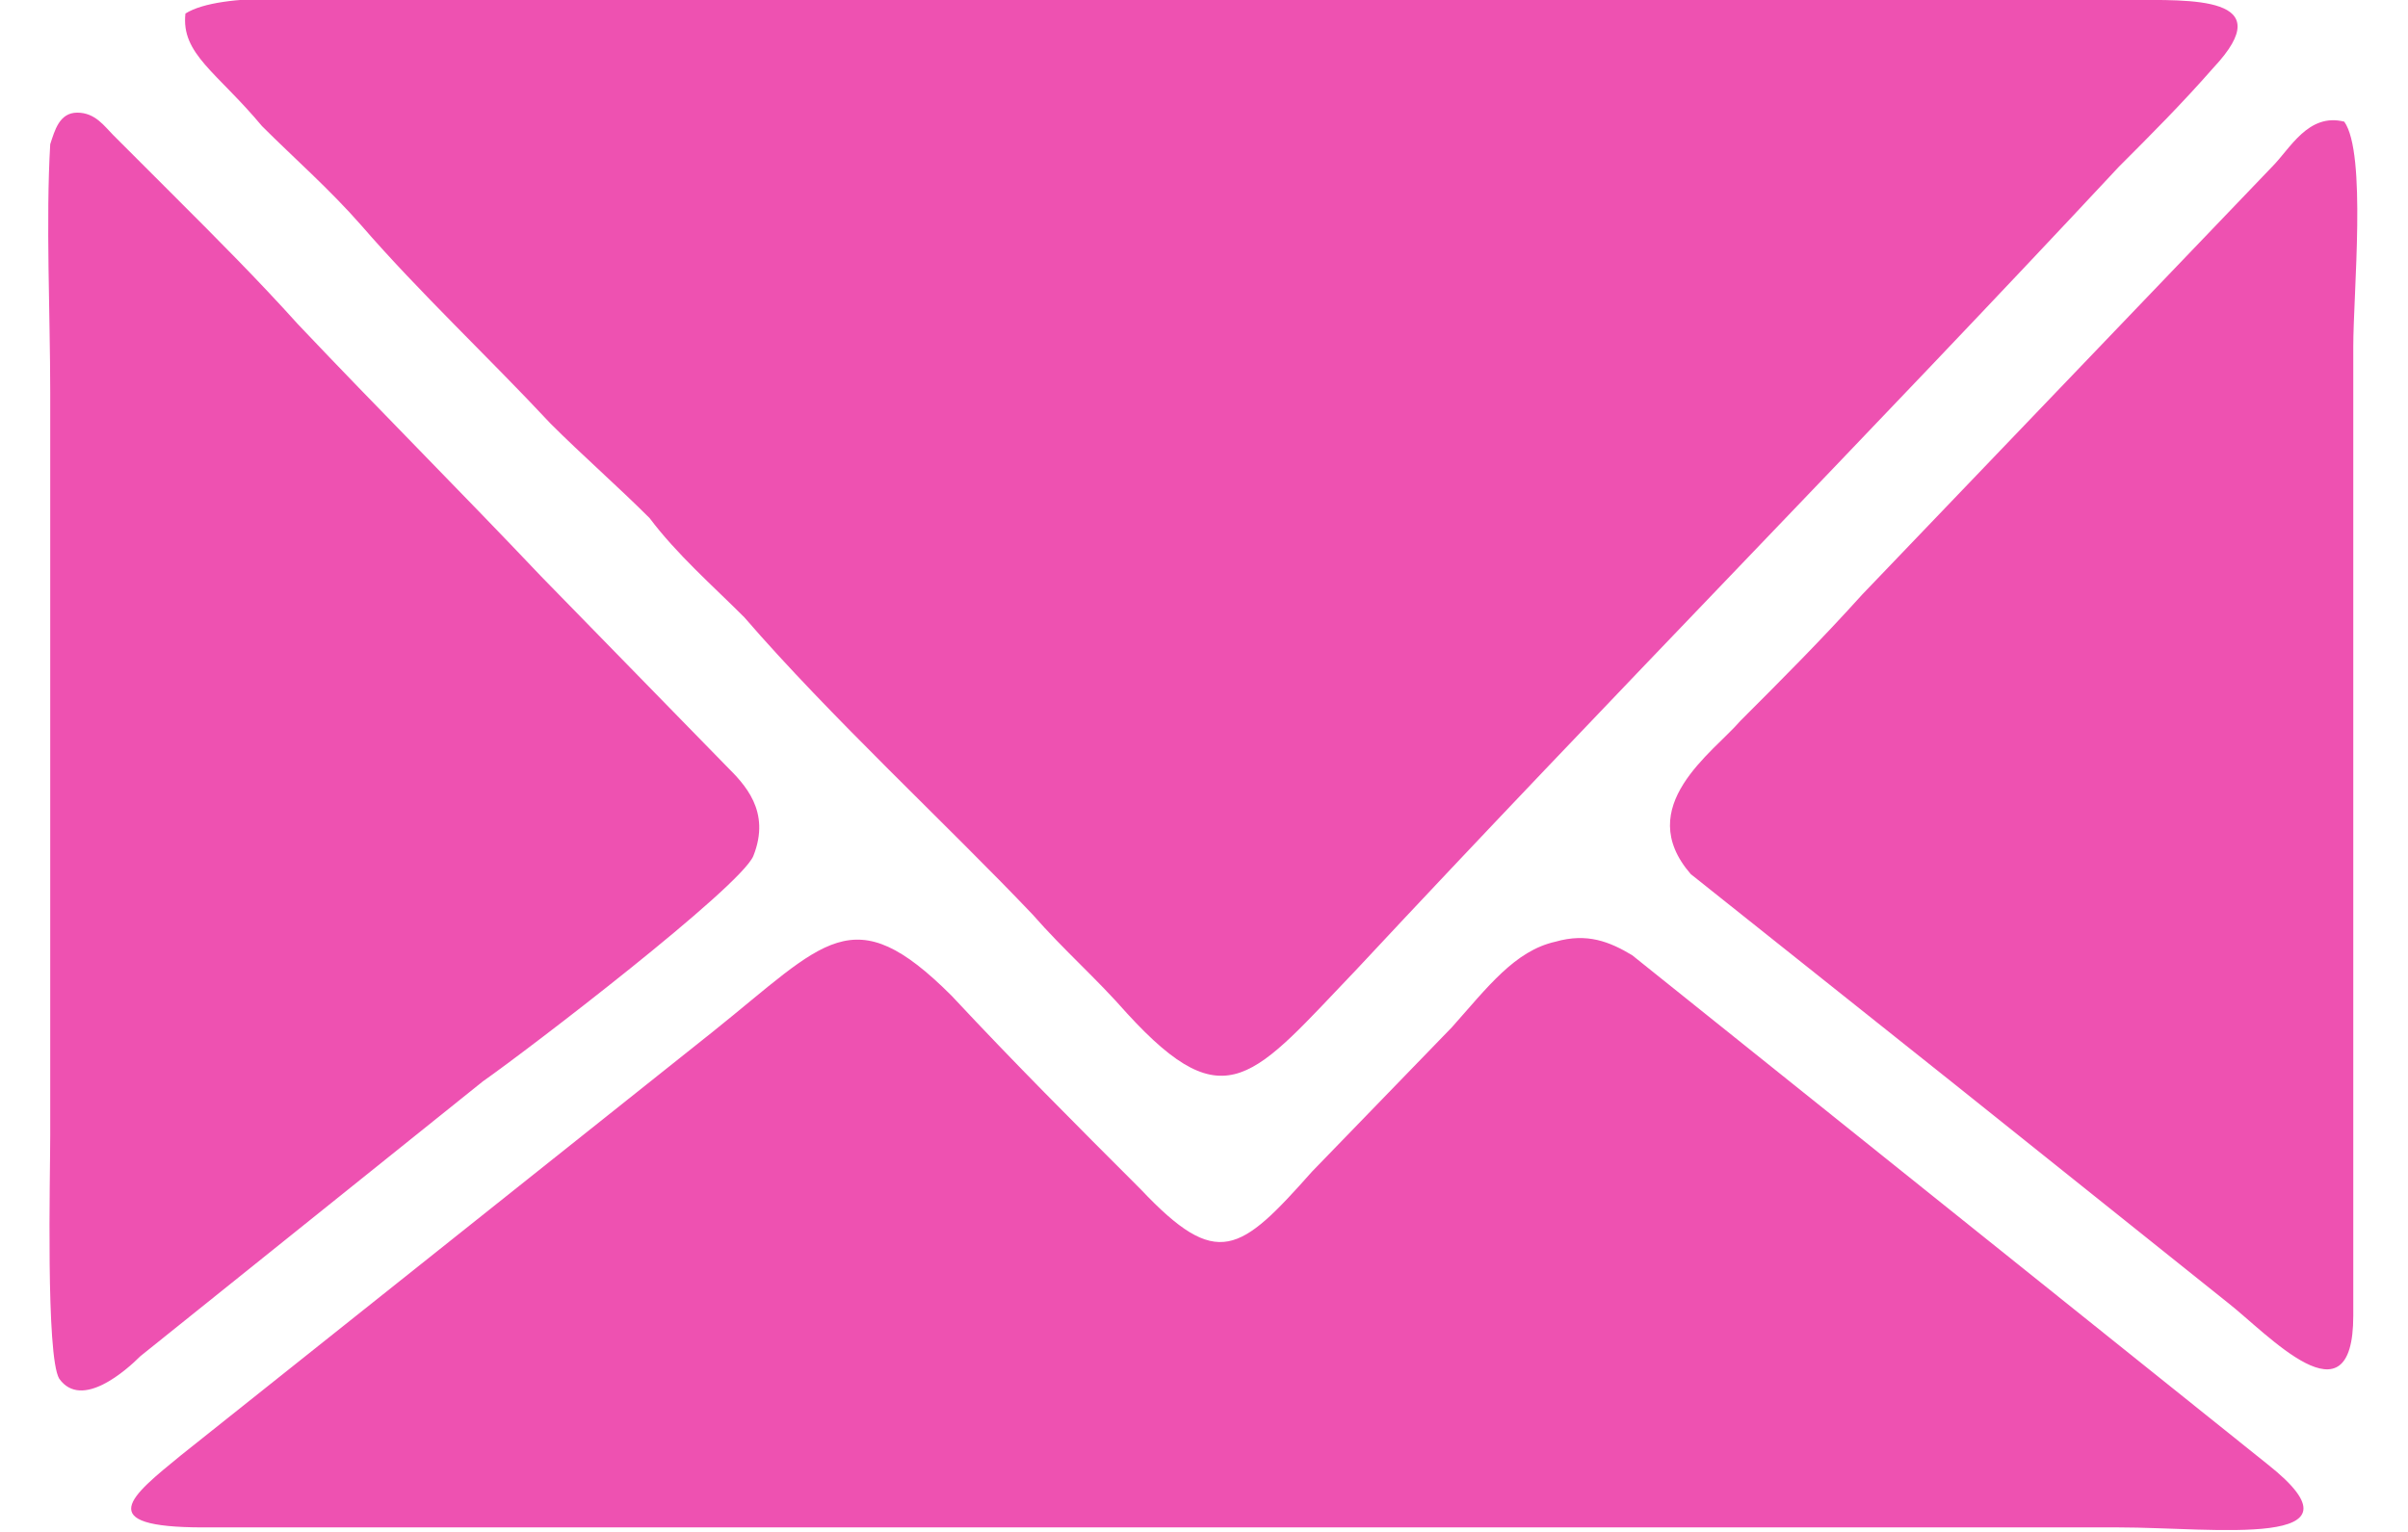 <?xml version="1.0" encoding="UTF-8"?>
<!DOCTYPE svg PUBLIC "-//W3C//DTD SVG 1.1//EN" "http://www.w3.org/Graphics/SVG/1.1/DTD/svg11.dtd">
<!-- Creator: CorelDRAW 2021 (64-Bit) -->
<svg xmlns="http://www.w3.org/2000/svg" xml:space="preserve" width="11px" height="7px" version="1.1" shape-rendering="geometricPrecision" text-rendering="geometricPrecision" image-rendering="optimizeQuality" fill-rule="evenodd" clip-rule="evenodd"
viewBox="0 0 5120 3400"
 xmlns:xlink="http://www.w3.org/1999/xlink"
 xmlns:xodm="http://www.corel.com/coreldraw/odm/2003">
 <g id="Layer_x0020_1">
  <path fill="#EE51B1" d="M300 30c-10,90 70,130 170,250 70,70 150,140 220,220 130,150 280,290 420,440 70,70 150,140 220,210 60,80 140,150 210,220 190,220 450,460 640,660 70,80 140,140 210,220 220,240 280,140 510,-100 550,-590 1140,-1190 1690,-1780 70,-70 140,-140 210,-220 150,-160 -50,-150 -190,-150l-3890 0c-110,0 -340,-20 -420,30zm4790 240c-80,-20 -120,60 -160,100l-910 950c-90,100 -180,190 -270,280 -60,70 -240,190 -110,340l590 470c200,160 400,320 600,480 90,70 280,280 280,30l0 -2150c0,-120 30,-430 -20,-500zm-3530 1630c40,-100 -20,-160 -60,-200l-410 -420c-180,-190 -360,-370 -540,-560 -90,-100 -180,-190 -270,-280 -50,-50 -90,-90 -140,-140 -20,-20 -40,-50 -80,-50 -40,0 -50,40 -60,70 -10,170 0,380 0,550l0 1650c0,90 -10,490 20,540 50,70 150,-20 180,-50l760 -610c100,-70 570,-430 600,-500zm1780 190c-90,20 -150,100 -230,190l-310 320c-160,180 -210,220 -380,40 -150,-150 -280,-280 -420,-430 -220,-220 -280,-120 -530,80l-1180 940c-110,90 -200,160 50,160l4250 0c210,0 570,50 330,-140l-1410 -1130c-50,-30 -100,-50 -170,-30z"/>
 </g>
</svg>
